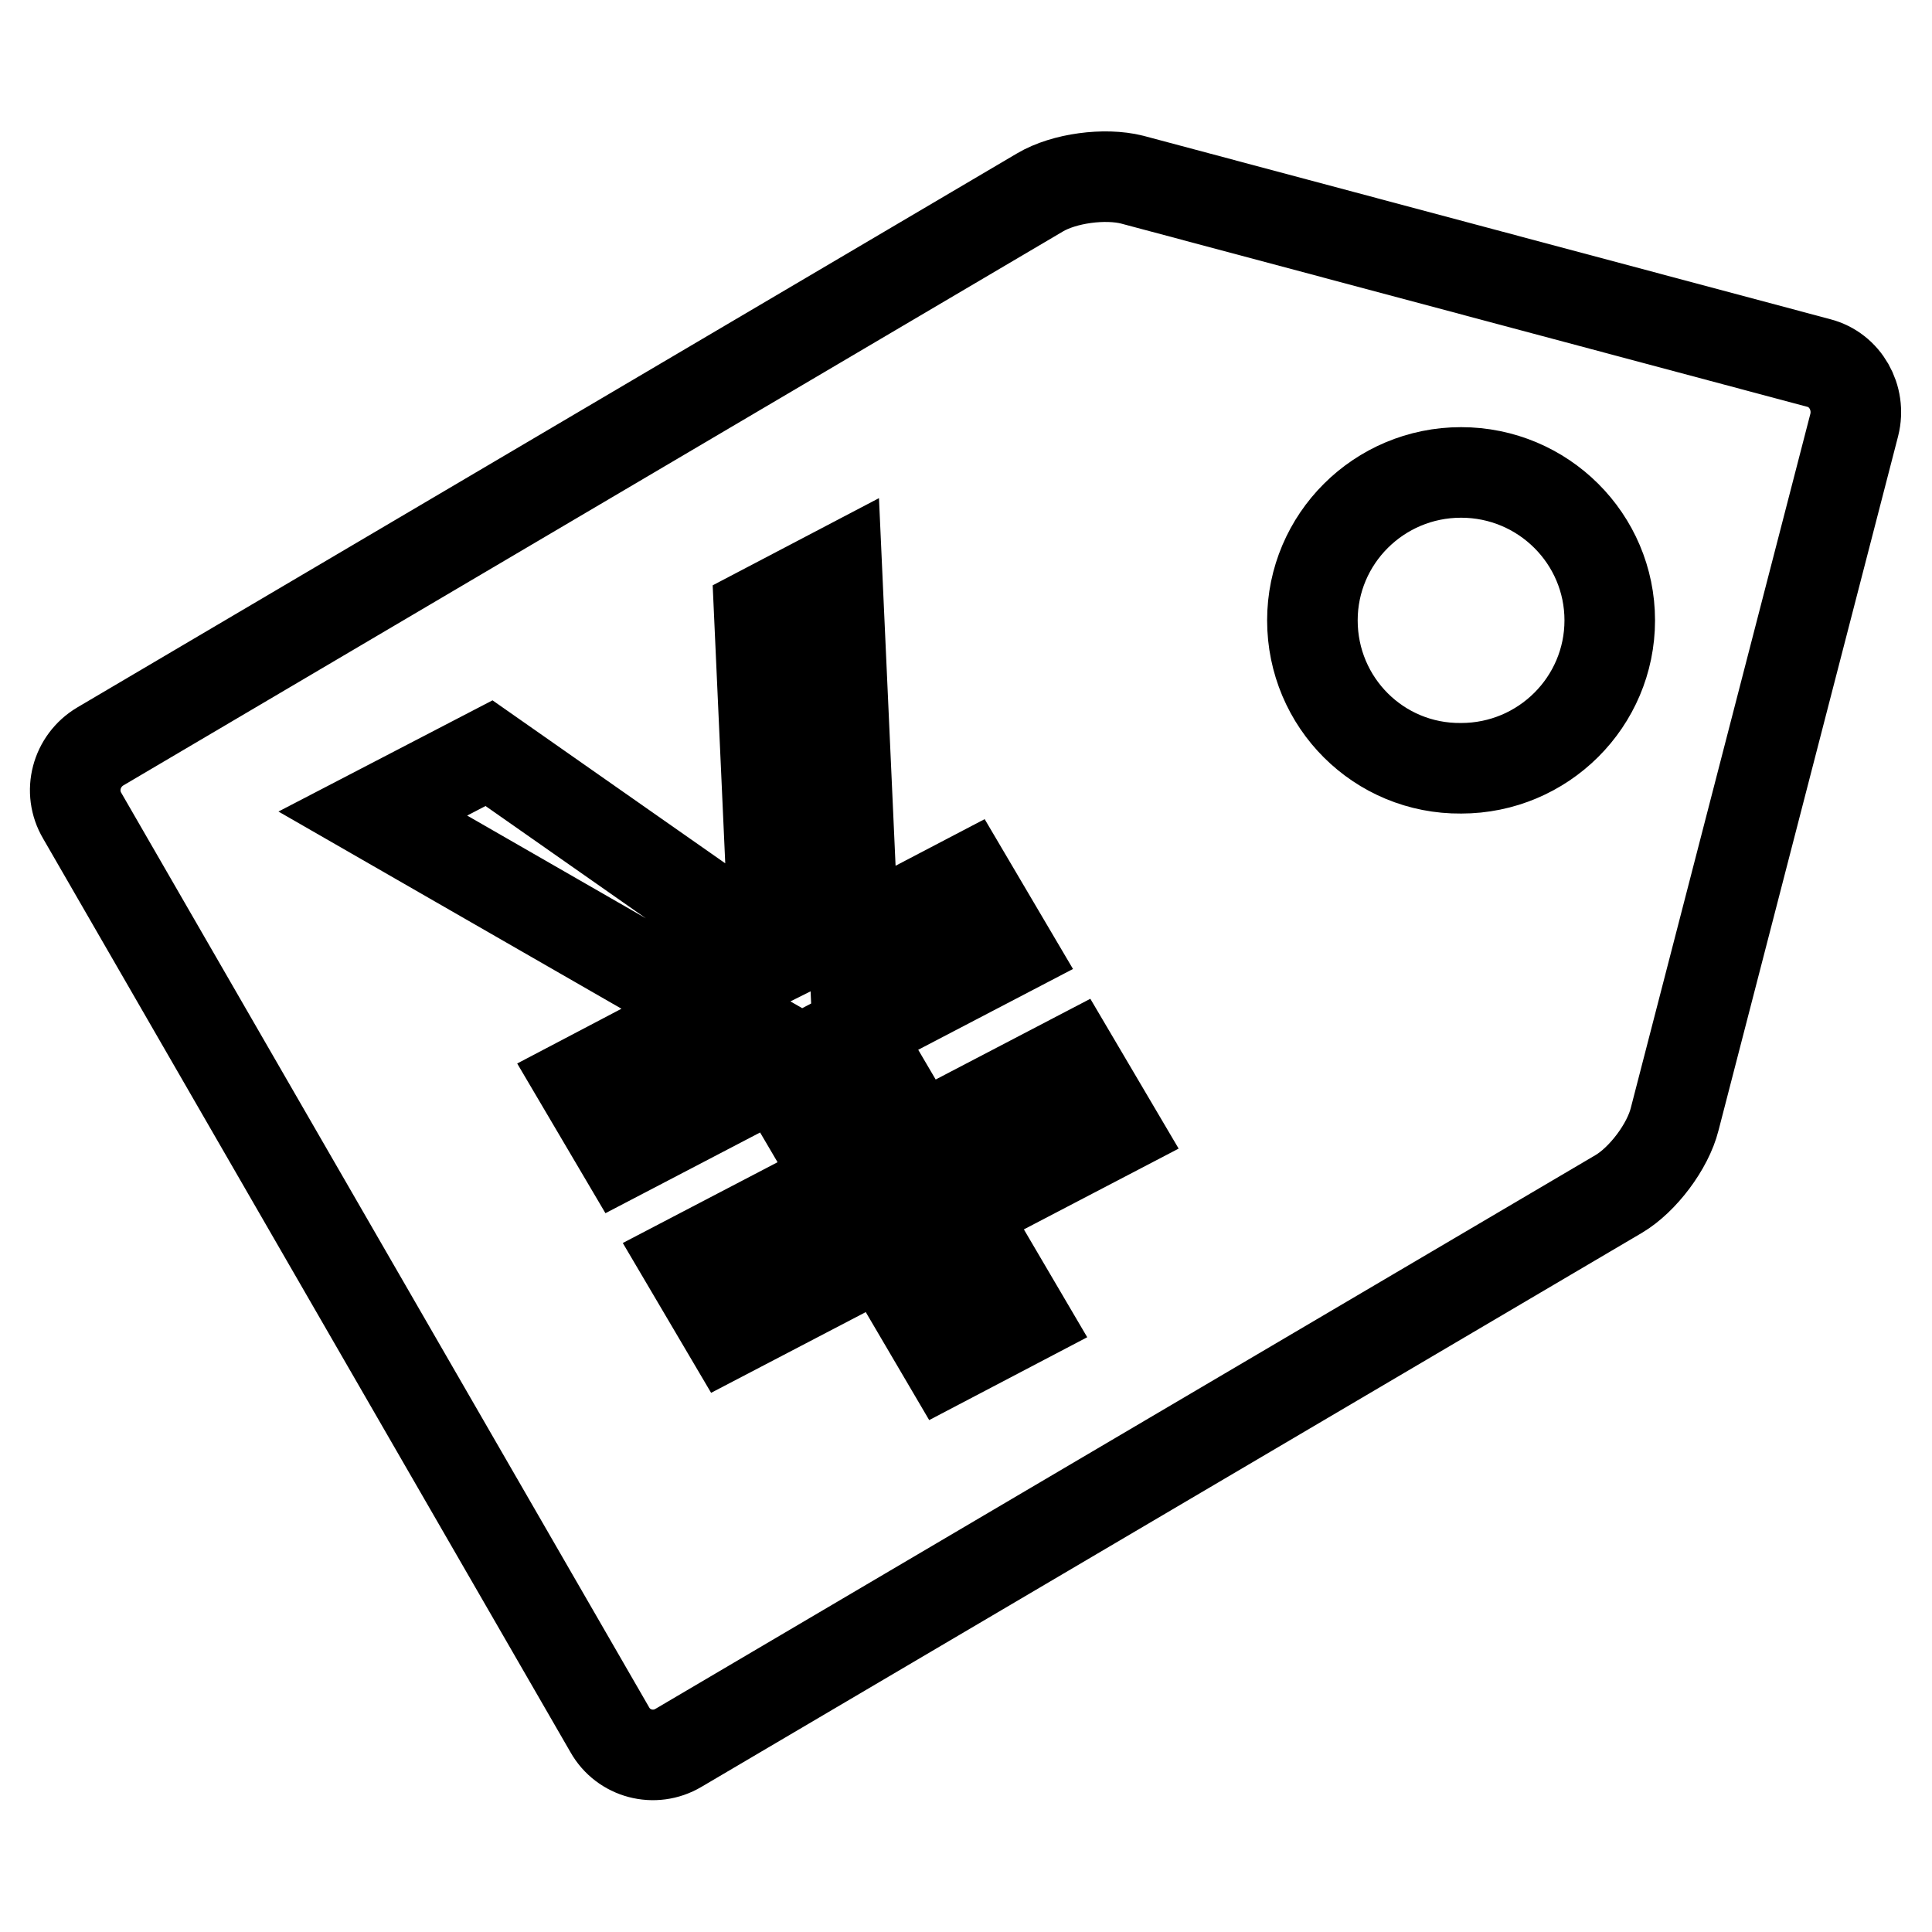 <?xml version="1.0" encoding="utf-8"?>
<!-- Svg Vector Icons : http://www.onlinewebfonts.com/icon -->
<!DOCTYPE svg PUBLIC "-//W3C//DTD SVG 1.1//EN" "http://www.w3.org/Graphics/SVG/1.1/DTD/svg11.dtd">
<svg version="1.1" xmlns="http://www.w3.org/2000/svg" xmlns:xlink="http://www.w3.org/1999/xlink" x="0px" y="0px" viewBox="0 0 256 256" enable-background="new 0 0 256 256" xml:space="preserve">
<g> <path stroke-width="12" fill-opacity="0" stroke="#000000"  d="M100.6,81.1l10.3-5.4l2.2,48.7l15.1-7.9l5.6,9.5l-20.5,10.7l8.4,14.3l20.5-10.7l5.6,9.5l-20.5,10.7 l8.4,14.3l-10.3,5.4l-8.4-14.3l-20.5,10.7l-5.6-9.5l20.5-10.7l-8.4-14.3l-20.5,10.7l-5.6-9.5l17.9-9.4l-45.4-26.1l15.4-8L96.5,122 c1.8,1.3,3.9,2.9,6.4,4.9l0.2-0.1c-0.5-2.4-0.7-5.1-0.8-8.1L100.6,81.1z M173.9,82.2c0-10.8,8.8-19.6,19.7-19.6 c10.9,0,19.7,8.8,19.7,19.6c0,10.8-8.8,19.6-19.7,19.6C182.7,101.9,173.9,93.1,173.9,82.2z M13.3,98.9c-3.2,1.9-4.3,6-2.4,9.2 l69.9,121.1c1.8,3.2,5.9,4.3,9.1,2.4l124.6-73.4c3.2-1.9,6.5-6.3,7.4-9.9l23.8-92c0.9-3.6-1.2-7.3-4.7-8.2l-91-24.3 c-3.6-0.9-9-0.2-12.2,1.7L13.3,98.9z"/></g>
</svg>